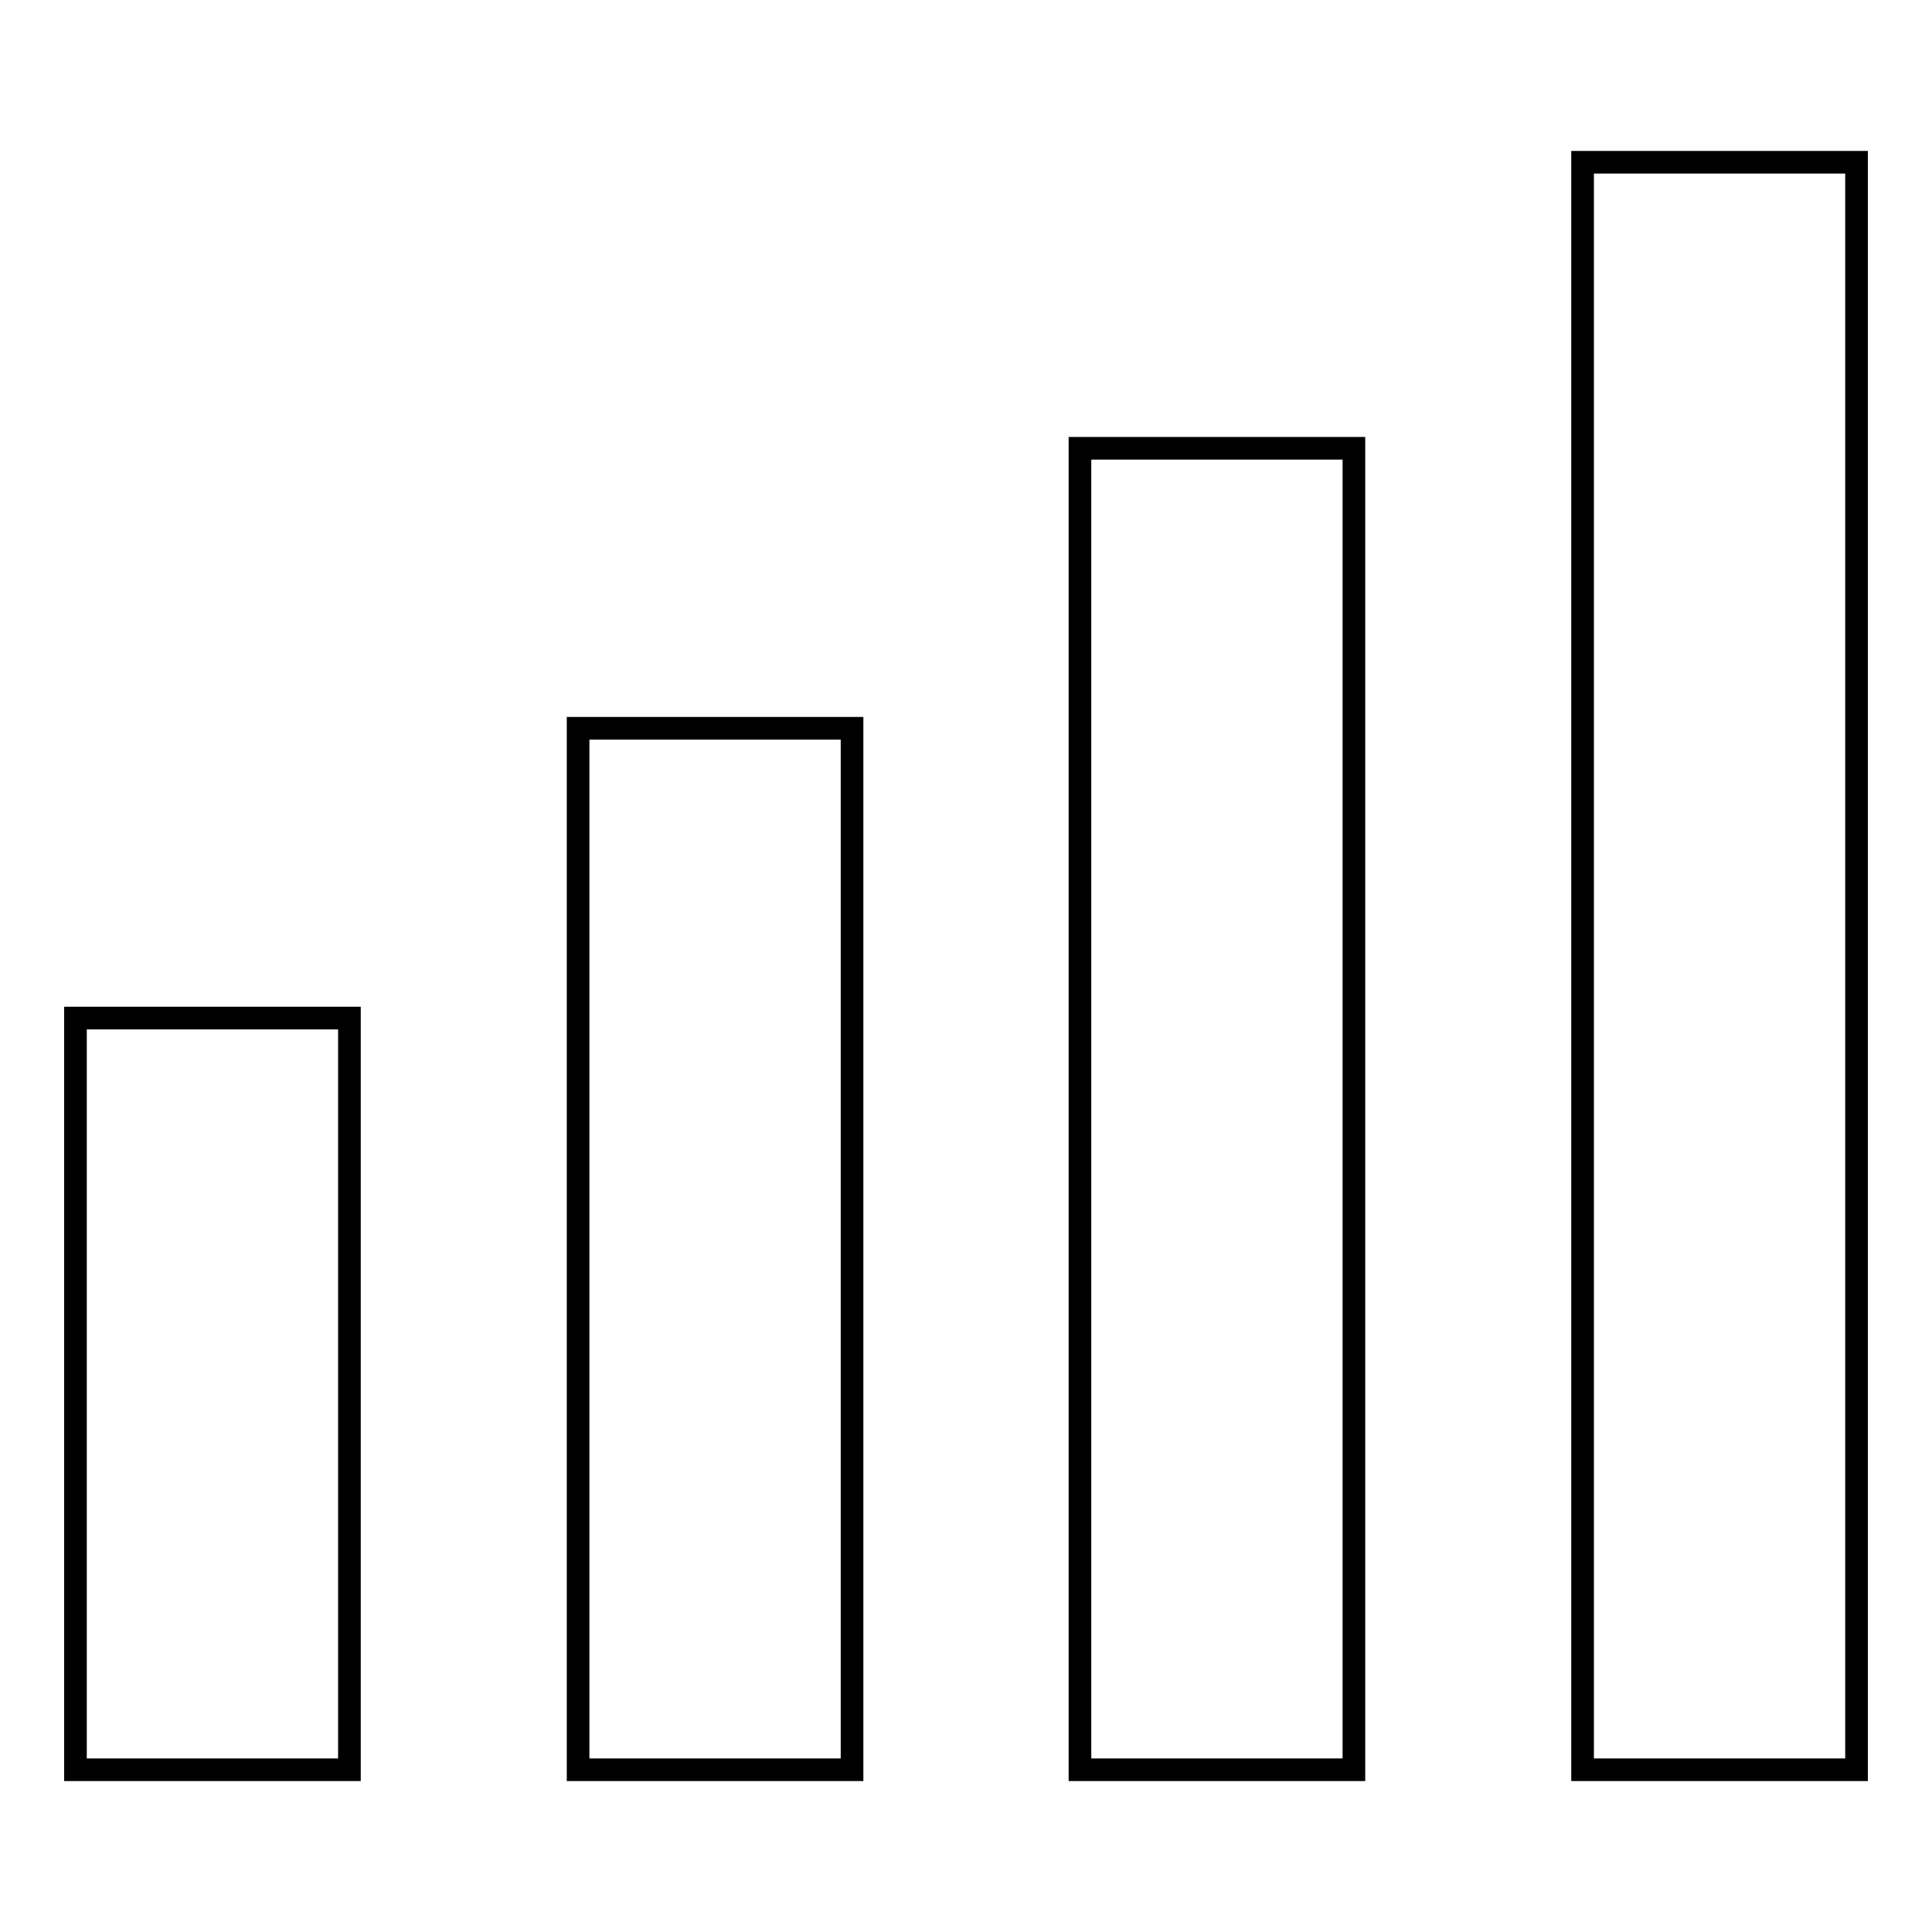 <?xml version="1.0" encoding="utf-8"?>
<!-- Svg Vector Icons : http://www.onlinewebfonts.com/icon -->
<!DOCTYPE svg PUBLIC "-//W3C//DTD SVG 1.1//EN" "http://www.w3.org/Graphics/SVG/1.1/DTD/svg11.dtd">
<svg version="1.1" xmlns="http://www.w3.org/2000/svg" xmlns:xlink="http://www.w3.org/1999/xlink" x="0px" y="0px" viewBox="0 0 256 256" enable-background="new 0 0 256 256" xml:space="preserve">
<g> <path stroke-width="3" fill-opacity="0" stroke="#000000"  d="M209.7,21.5H246v213h-36.3V21.5z M143.1,59.4h36.3v175.1h-36.3V59.4z M76.6,96.5h36.3v138H76.6V96.5z  M10,134.9h36.3v99.6H10V134.9z"/></g>
</svg>
